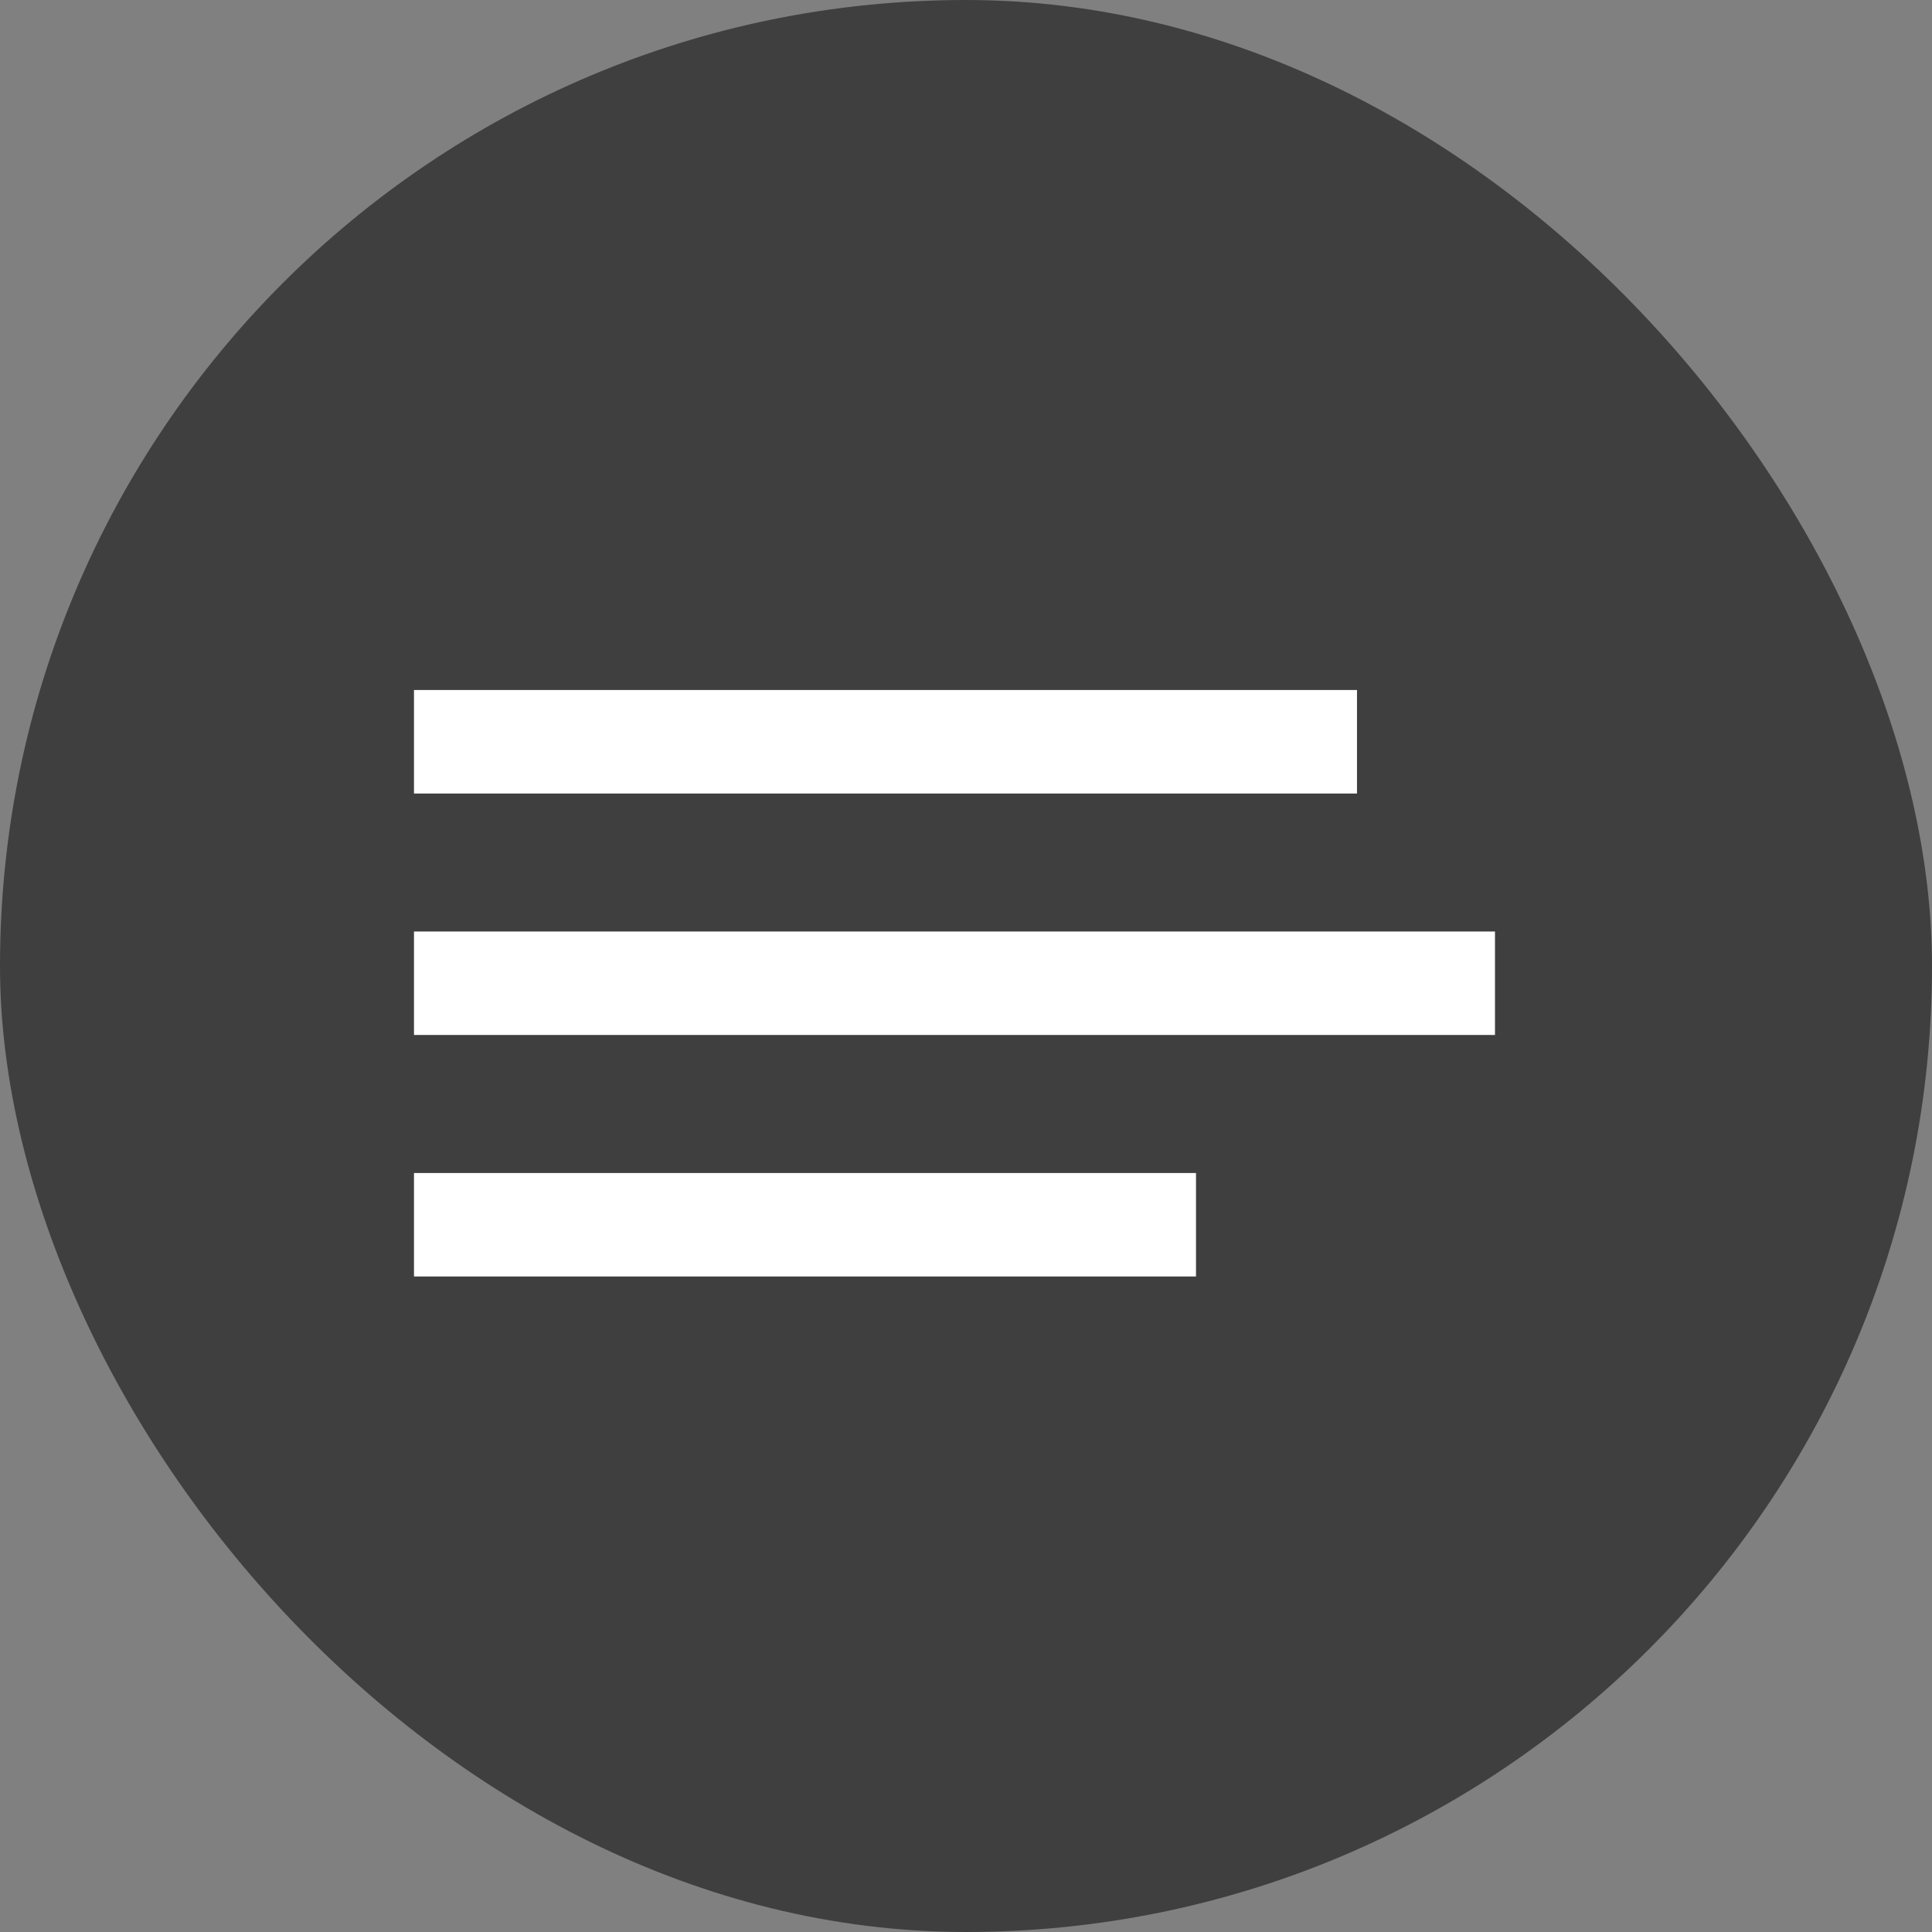 <svg width="40" height="40" viewBox="0 0 40 40" fill="none" xmlns="http://www.w3.org/2000/svg">
<rect x="0" y="0" width="40" height="40" fill="#808080" stroke="none"/>
<rect width="40" height="40" rx="20" fill="#3F3F3F"/>
<path d="M8.571 19.286L30.952 19.286L30.952 21.428L8.571 21.428L8.571 19.286Z" fill="white"/>
<path d="M8.571 24.286L24.762 24.286L24.762 26.428L8.571 26.428L8.571 24.286Z" fill="white"/>
<path d="M8.571 14.286L28.095 14.286L28.095 16.429L8.571 16.429L8.571 14.286Z" fill="white"/>
</svg>
